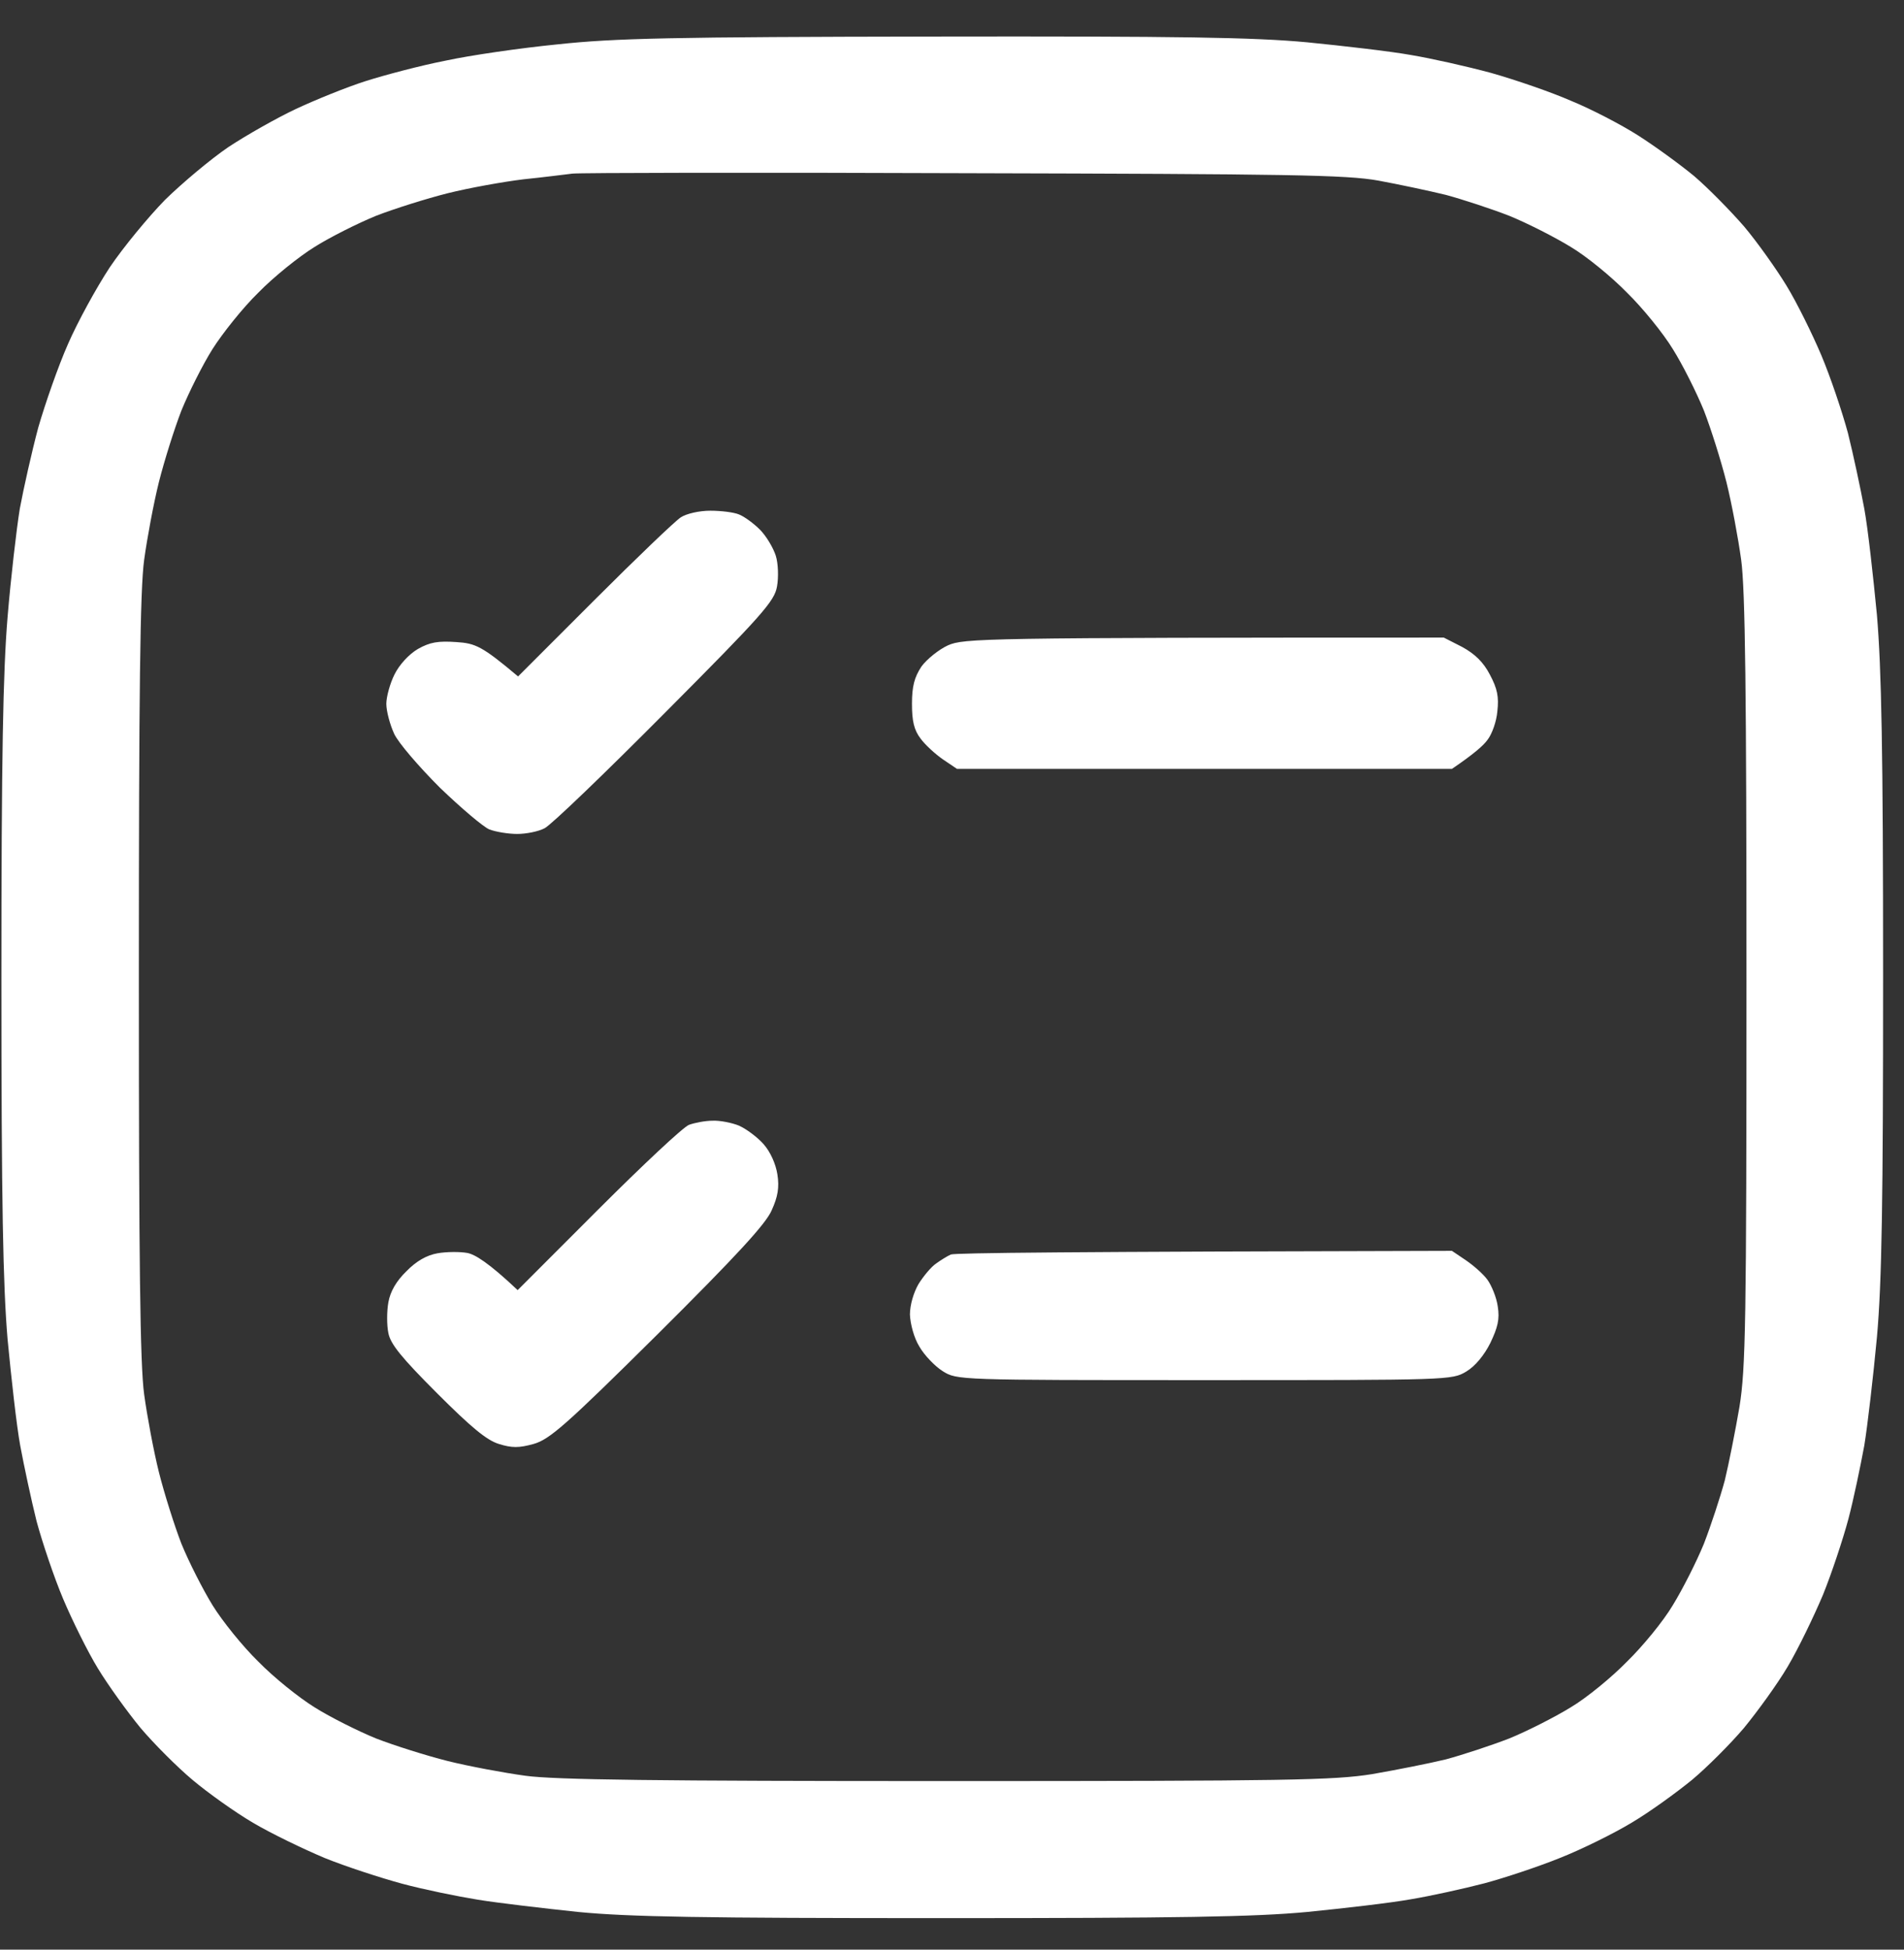 <?xml version="1.0" encoding="UTF-8"?> <svg xmlns="http://www.w3.org/2000/svg" width="42" height="43" viewBox="0 0 42 43" fill="none"><rect x="0" y="0" width="42" height="43" fill="#333333" stroke="none"/> <path fill-rule="evenodd" clip-rule="evenodd" d="M20.586 0.806C26.046 0.797 27.661 0.824 28.834 0.933C29.646 1.014 30.666 1.131 31.117 1.212C31.559 1.285 32.362 1.465 32.894 1.609C33.436 1.763 34.221 2.033 34.654 2.223C35.096 2.403 35.755 2.746 36.125 2.981C36.495 3.216 37.054 3.622 37.37 3.883C37.677 4.145 38.173 4.65 38.471 4.993C38.76 5.336 39.184 5.932 39.409 6.302C39.635 6.671 39.978 7.366 40.176 7.835C40.375 8.305 40.636 9.081 40.763 9.55C40.88 10.019 41.042 10.777 41.124 11.219C41.205 11.661 41.322 12.726 41.403 13.565C41.503 14.756 41.539 16.552 41.539 21.506C41.539 26.496 41.512 28.264 41.403 29.491C41.322 30.358 41.196 31.441 41.124 31.883C41.042 32.325 40.889 33.065 40.772 33.507C40.654 33.949 40.402 34.707 40.212 35.176C40.014 35.645 39.671 36.358 39.436 36.755C39.202 37.152 38.76 37.757 38.471 38.109C38.173 38.461 37.659 38.975 37.325 39.255C36.982 39.535 36.386 39.968 35.989 40.202C35.601 40.437 34.889 40.789 34.41 40.978C33.941 41.168 33.183 41.42 32.741 41.538C32.29 41.655 31.559 41.817 31.117 41.89C30.666 41.971 29.646 42.088 28.834 42.169C27.679 42.278 26 42.305 20.758 42.305C15.497 42.305 13.873 42.278 12.754 42.169C11.987 42.088 10.986 41.971 10.543 41.899C10.092 41.826 9.343 41.673 8.874 41.547C8.405 41.42 7.629 41.168 7.16 40.978C6.69 40.78 5.978 40.437 5.581 40.202C5.184 39.968 4.588 39.544 4.245 39.255C3.911 38.975 3.397 38.461 3.099 38.109C2.81 37.757 2.386 37.17 2.161 36.8C1.935 36.431 1.592 35.736 1.394 35.267C1.195 34.797 0.934 34.021 0.807 33.552C0.69 33.083 0.528 32.325 0.446 31.883C0.365 31.441 0.248 30.385 0.167 29.537C0.067 28.346 0.031 26.559 0.031 21.596C0.031 16.678 0.067 14.82 0.167 13.61C0.239 12.744 0.365 11.661 0.437 11.219C0.519 10.777 0.699 9.974 0.843 9.433C0.997 8.9 1.286 8.07 1.502 7.583C1.71 7.105 2.125 6.347 2.422 5.895C2.72 5.453 3.271 4.786 3.641 4.407C4.02 4.037 4.642 3.513 5.039 3.243C5.436 2.981 6.104 2.602 6.528 2.403C6.952 2.205 7.638 1.925 8.062 1.79C8.486 1.655 9.271 1.447 9.822 1.339C10.363 1.221 11.482 1.059 12.303 0.978C13.566 0.842 14.829 0.815 20.577 0.806H20.586ZM11.545 3.955C11.094 4.01 10.345 4.145 9.876 4.262C9.407 4.38 8.694 4.605 8.297 4.759C7.9 4.921 7.286 5.228 6.943 5.444C6.591 5.661 6.032 6.112 5.698 6.455C5.355 6.789 4.904 7.357 4.687 7.7C4.471 8.043 4.164 8.657 4.002 9.054C3.848 9.451 3.623 10.164 3.505 10.633C3.388 11.102 3.244 11.878 3.18 12.347C3.09 12.997 3.063 15.262 3.063 21.551C3.063 27.84 3.09 30.105 3.18 30.755C3.244 31.224 3.388 32 3.505 32.469C3.623 32.938 3.848 33.651 4.002 34.048C4.164 34.445 4.471 35.05 4.687 35.402C4.904 35.754 5.355 36.313 5.698 36.647C6.032 36.99 6.591 37.441 6.943 37.658C7.286 37.874 7.9 38.181 8.297 38.343C8.694 38.497 9.407 38.722 9.876 38.84C10.345 38.957 11.121 39.101 11.59 39.165C12.24 39.255 14.523 39.282 20.884 39.282C28.428 39.282 29.42 39.264 30.268 39.129C30.792 39.038 31.523 38.894 31.893 38.804C32.263 38.704 32.894 38.497 33.291 38.343C33.688 38.181 34.293 37.874 34.645 37.658C34.997 37.45 35.556 36.99 35.89 36.647C36.233 36.313 36.693 35.754 36.901 35.402C37.117 35.05 37.424 34.445 37.586 34.048C37.74 33.651 37.947 33.02 38.047 32.65C38.137 32.28 38.281 31.549 38.371 31.026C38.507 30.177 38.525 29.185 38.525 21.641C38.525 15.28 38.498 12.997 38.408 12.347C38.344 11.878 38.2 11.102 38.083 10.633C37.965 10.164 37.74 9.451 37.586 9.054C37.424 8.657 37.117 8.043 36.901 7.7C36.693 7.357 36.233 6.789 35.89 6.455C35.556 6.112 34.997 5.652 34.645 5.444C34.293 5.228 33.688 4.921 33.291 4.759C32.894 4.605 32.263 4.398 31.893 4.298C31.523 4.208 30.846 4.064 30.404 3.983C29.7 3.856 28.446 3.838 21.245 3.82C16.652 3.802 12.772 3.811 12.628 3.829C12.475 3.847 11.987 3.91 11.545 3.955V3.955ZM15.669 11.264C15.912 11.264 16.192 11.3 16.3 11.346C16.418 11.391 16.625 11.544 16.761 11.679C16.905 11.824 17.058 12.085 17.113 12.257C17.167 12.428 17.176 12.735 17.14 12.934C17.085 13.258 16.824 13.556 14.676 15.713C13.35 17.048 12.159 18.194 12.014 18.267C11.879 18.339 11.608 18.393 11.41 18.393C11.211 18.393 10.941 18.348 10.796 18.294C10.661 18.239 10.174 17.824 9.704 17.373C9.244 16.913 8.784 16.381 8.694 16.182C8.603 15.984 8.522 15.686 8.522 15.523C8.522 15.37 8.603 15.072 8.703 14.874C8.811 14.657 9.019 14.432 9.217 14.314C9.488 14.161 9.668 14.134 10.065 14.161C10.489 14.188 10.634 14.251 11.428 14.919L13.106 13.241C14.036 12.311 14.893 11.49 15.019 11.409C15.145 11.328 15.425 11.264 15.669 11.264V11.264ZM31.848 14.062L32.254 14.269C32.533 14.422 32.723 14.603 32.867 14.883C33.03 15.19 33.066 15.37 33.03 15.686C33.012 15.911 32.912 16.191 32.813 16.317C32.723 16.444 32.506 16.633 32.028 16.958H21.11L20.803 16.751C20.632 16.633 20.406 16.426 20.307 16.29C20.162 16.101 20.117 15.902 20.117 15.523C20.117 15.135 20.171 14.937 20.325 14.702C20.442 14.54 20.713 14.323 20.911 14.233C21.263 14.08 21.624 14.062 31.848 14.062V14.062ZM15.714 24.718C15.876 24.709 16.147 24.763 16.3 24.826C16.463 24.899 16.706 25.079 16.842 25.233C16.995 25.404 17.113 25.675 17.148 25.9C17.194 26.189 17.158 26.396 17.022 26.694C16.896 26.992 16.237 27.705 14.514 29.419C12.475 31.441 12.123 31.747 11.771 31.847C11.446 31.937 11.292 31.937 11.004 31.847C10.733 31.765 10.381 31.468 9.641 30.728C8.865 29.952 8.612 29.645 8.567 29.401C8.531 29.23 8.531 28.923 8.567 28.724C8.609 28.484 8.742 28.255 8.964 28.039C9.181 27.816 9.41 27.684 9.65 27.642C9.849 27.606 10.146 27.606 10.3 27.633C10.471 27.66 10.778 27.849 11.419 28.454L13.196 26.676C14.171 25.702 15.073 24.854 15.2 24.808C15.326 24.763 15.56 24.718 15.714 24.718V24.718ZM32.028 27.588L32.335 27.795C32.506 27.912 32.723 28.102 32.813 28.228C32.903 28.355 33.012 28.616 33.039 28.815C33.084 29.095 33.039 29.275 32.876 29.618C32.741 29.889 32.542 30.132 32.344 30.25C32.028 30.439 31.974 30.439 26.569 30.439C21.128 30.439 21.11 30.439 20.794 30.241C20.622 30.132 20.388 29.889 20.28 29.699C20.162 29.51 20.081 29.203 20.072 28.995C20.072 28.779 20.153 28.508 20.262 28.319C20.37 28.147 20.541 27.939 20.65 27.867C20.749 27.795 20.893 27.705 20.974 27.669C21.047 27.633 23.564 27.606 32.028 27.588V27.588Z" fill="white"></path> </svg> 